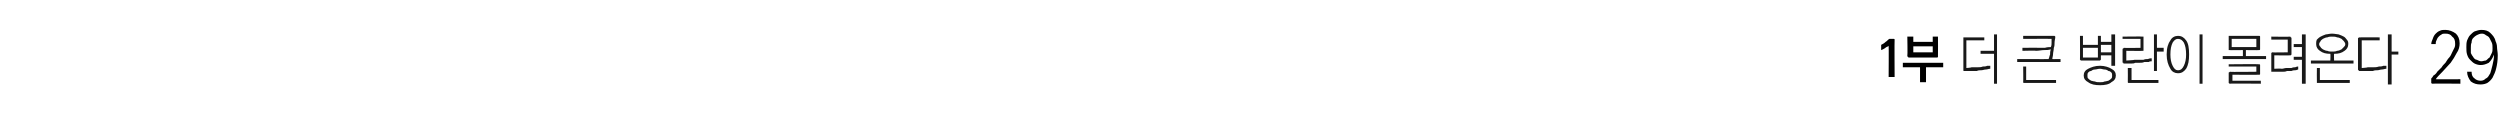 <?xml version="1.0" standalone="no"?>
<!DOCTYPE svg PUBLIC "-//W3C//DTD SVG 1.1//EN" "http://www.w3.org/Graphics/SVG/1.1/DTD/svg11.dtd">
<svg xmlns="http://www.w3.org/2000/svg" version="1.1" width="334.5px" height="18.2px" viewBox="0 0 334.5 18.2">
  <desc>1 29</desc>
  <defs/>
  <g id="Polygon36707">
    <path d="M 325.3 11 C 325.3 11 325.3 10.5 325.3 10.5 C 325.4 10.4 325.5 10.3 325.6 10.1 C 325.8 10 326 9.8 326.1 9.6 C 326.3 9.4 326.5 9.2 326.7 9 C 326.8 8.8 327 8.6 327.2 8.4 C 327.4 8.1 327.5 7.9 327.7 7.7 C 327.9 7.5 328 7.2 328.1 7 C 328.2 6.8 328.3 6.6 328.4 6.4 C 328.5 6.2 328.5 6 328.5 5.9 C 328.5 5.4 328.4 5.1 328.1 4.9 C 327.9 4.6 327.6 4.5 327.2 4.5 C 327 4.5 326.8 4.5 326.7 4.6 C 326.5 4.7 326.4 4.8 326.3 4.9 C 326.1 5.1 326.1 5.2 326 5.4 C 325.9 5.6 325.9 5.7 325.9 5.9 C 325.9 5.9 325.3 5.9 325.3 5.9 C 325.3 5.7 325.4 5.4 325.5 5.2 C 325.6 4.9 325.7 4.7 325.9 4.5 C 326 4.4 326.2 4.2 326.5 4.1 C 326.7 4 326.9 4 327.2 4 C 327.7 4 328.2 4.2 328.6 4.5 C 328.9 4.8 329.1 5.2 329.1 5.8 C 329.1 6.2 329 6.7 328.7 7.1 C 328.5 7.5 328.2 8 327.9 8.4 C 327.5 8.8 327.2 9.2 326.8 9.6 C 326.4 10 326.1 10.3 325.9 10.6 C 325.86 10.62 329.2 10.6 329.2 10.6 L 329.2 11.2 C 329.2 11.2 325.43 11.16 325.4 11.2 C 325.4 11.2 325.3 11.1 325.3 11.1 C 325.3 11.1 325.3 11.1 325.3 11 Z M 332 8.2 C 332.2 8.2 332.4 8.1 332.6 8.1 C 332.8 8 332.9 7.8 333.1 7.7 C 333.2 7.5 333.3 7.3 333.4 7.1 C 333.5 6.9 333.5 6.7 333.5 6.5 C 333.5 6.2 333.5 5.9 333.4 5.7 C 333.3 5.5 333.2 5.3 333.1 5.1 C 333 4.9 332.8 4.8 332.6 4.7 C 332.5 4.6 332.3 4.5 332.1 4.5 C 331.8 4.5 331.6 4.6 331.4 4.7 C 331.2 4.8 331.1 4.9 330.9 5.1 C 330.8 5.2 330.7 5.4 330.7 5.7 C 330.6 5.9 330.6 6.1 330.6 6.4 C 330.6 6.6 330.6 6.8 330.6 7.1 C 330.7 7.3 330.8 7.5 330.9 7.6 C 331 7.8 331.2 8 331.4 8 C 331.6 8.1 331.8 8.2 332 8.2 Z M 333.7 7.3 C 333.5 7.8 333.3 8.1 333 8.4 C 332.6 8.6 332.3 8.7 331.9 8.7 C 331.6 8.7 331.3 8.6 331.1 8.5 C 330.9 8.4 330.7 8.2 330.5 8 C 330.3 7.8 330.2 7.6 330.1 7.3 C 330 7 330 6.7 330 6.3 C 330 6 330 5.7 330.1 5.4 C 330.2 5.2 330.3 4.9 330.5 4.7 C 330.7 4.5 330.9 4.3 331.1 4.2 C 331.4 4.1 331.7 4 332 4 C 332.5 4 332.9 4.1 333.2 4.4 C 333.5 4.7 333.8 5 333.9 5.5 C 334 5.7 334.1 6 334.1 6.3 C 334.1 6.6 334.2 7 334.2 7.4 C 334.2 8.1 334.1 8.7 334 9.1 C 333.9 9.6 333.7 10 333.5 10.4 C 333.3 10.7 333.1 10.9 332.8 11.1 C 332.6 11.2 332.3 11.3 331.9 11.3 C 331.4 11.3 331 11.2 330.6 10.9 C 330.3 10.5 330.1 10.1 330.1 9.6 C 330.1 9.6 330.7 9.6 330.7 9.6 C 330.7 10 330.8 10.3 331.1 10.5 C 331.3 10.7 331.6 10.8 331.9 10.8 C 332.2 10.8 332.4 10.7 332.6 10.5 C 332.9 10.4 333 10.1 333.2 9.8 C 333.3 9.5 333.4 9.1 333.5 8.7 C 333.6 8.3 333.7 7.8 333.7 7.3 Z " stroke="none" fill="#000"/>
  </g>
  <g id="Polygon36706">
    <path d="M 262.8 5 C 262.8 5 265.5 5 265.5 5 L 265.5 5.4 L 263.1 5.4 L 263.1 9.1 C 263.1 9.1 263.79 9.05 263.8 9 C 264 9 264.3 9 264.6 9 C 264.8 9 265.1 9 265.3 8.9 C 265.5 8.9 265.7 8.9 265.9 8.8 C 266 8.8 266.2 8.8 266.3 8.8 C 266.3 8.8 266.3 9.2 266.3 9.2 C 266.1 9.2 265.9 9.3 265.7 9.3 C 265.5 9.3 265.3 9.4 265.1 9.4 C 264.9 9.4 264.7 9.4 264.5 9.5 C 264.2 9.5 264 9.5 263.9 9.5 C 263.9 9.5 262.8 9.5 262.8 9.5 C 262.7 9.5 262.7 9.5 262.7 9.4 C 262.7 9.4 262.7 9.4 262.7 9.3 C 262.7 9.3 262.7 5.1 262.7 5.1 C 262.7 5.1 262.7 5.1 262.7 5 C 262.7 5 262.7 5 262.8 5 Z M 266.8 4.6 L 267.2 4.6 L 267.2 11.2 L 266.8 11.2 L 266.8 7.2 L 265 7.2 L 265 6.8 L 266.8 6.8 L 266.8 4.6 Z M 269.9 7.9 C 269.9 7.9 274.14 7.92 274.1 7.9 C 274.2 7.7 274.2 7.5 274.3 7.3 C 274.3 7.1 274.3 6.9 274.4 6.6 C 274.1 6.7 273.8 6.7 273.5 6.7 C 273.2 6.7 272.8 6.8 272.4 6.8 C 272.44 6.75 270.6 6.8 270.6 6.8 L 270.6 6.4 C 270.6 6.4 272.77 6.37 272.8 6.4 C 273.1 6.4 273.4 6.4 273.6 6.4 C 273.9 6.3 274.2 6.3 274.4 6.3 C 274.5 6.1 274.5 5.9 274.5 5.7 C 274.5 5.5 274.5 5.4 274.5 5.2 C 274.53 5.19 270.7 5.2 270.7 5.2 L 270.7 4.8 C 270.7 4.8 274.84 4.8 274.8 4.8 C 274.9 4.8 274.9 4.8 274.9 4.8 C 275 4.9 275 4.9 275 4.9 C 275 5.2 274.9 5.4 274.9 5.7 C 274.9 5.9 274.9 6.2 274.8 6.4 C 274.8 6.7 274.7 7 274.7 7.2 C 274.7 7.5 274.6 7.7 274.6 7.9 C 274.57 7.92 275.7 7.9 275.7 7.9 L 275.7 8.3 L 269.9 8.3 L 269.9 7.9 Z M 270.9 11.1 C 270.8 11.1 270.8 11.1 270.8 11.1 C 270.7 11.1 270.7 11 270.7 11 C 270.73 10.96 270.7 8.9 270.7 8.9 L 271.1 8.9 L 271.1 10.7 L 275.1 10.7 L 275.1 11.1 C 275.1 11.1 270.86 11.1 270.9 11.1 Z M 278.7 6.4 L 278.7 7.7 L 280.7 7.7 L 280.7 6.4 L 278.7 6.4 Z M 278.3 7.9 C 278.32 7.92 278.3 4.8 278.3 4.8 L 278.7 4.8 L 278.7 6 L 280.7 6 L 280.7 4.8 L 281.1 4.8 L 281.1 5.6 L 282.5 5.6 L 282.5 4.6 L 283 4.6 L 283 8.8 L 282.5 8.8 L 282.5 7.4 L 281.1 7.4 C 281.1 7.4 281.09 7.92 281.1 7.9 C 281.1 8 281.1 8 281.1 8 C 281 8 281 8.1 281 8.1 C 281 8.1 278.4 8.1 278.4 8.1 C 278.4 8.1 278.4 8 278.3 8 C 278.3 8 278.3 8 278.3 7.9 Z M 281.1 6 L 281.1 7 L 282.5 7 L 282.5 6 L 281.1 6 Z M 281 8.8 C 281.6 8.8 282.2 9 282.5 9.2 C 282.9 9.4 283.1 9.7 283.1 10.1 C 283.1 10.5 282.9 10.8 282.5 11 C 282.2 11.3 281.6 11.4 281 11.4 C 280.3 11.4 279.8 11.3 279.4 11 C 279 10.8 278.8 10.5 278.8 10.1 C 278.8 9.7 279 9.4 279.4 9.2 C 279.8 9 280.3 8.8 281 8.8 Z M 281 9.2 C 280.7 9.2 280.5 9.3 280.3 9.3 C 280.1 9.3 279.9 9.4 279.8 9.5 C 279.6 9.5 279.5 9.6 279.4 9.7 C 279.3 9.8 279.3 10 279.3 10.1 C 279.3 10.3 279.3 10.4 279.4 10.5 C 279.5 10.6 279.6 10.7 279.8 10.8 C 279.9 10.8 280.1 10.9 280.3 10.9 C 280.5 11 280.7 11 281 11 C 281.2 11 281.4 11 281.6 10.9 C 281.8 10.9 282 10.8 282.1 10.8 C 282.3 10.7 282.4 10.6 282.5 10.5 C 282.6 10.4 282.6 10.3 282.6 10.1 C 282.6 10 282.6 9.8 282.5 9.7 C 282.4 9.6 282.3 9.5 282.1 9.5 C 282 9.4 281.8 9.3 281.6 9.3 C 281.4 9.3 281.2 9.2 281 9.2 Z M 284.2 6.4 C 284.17 6.44 286.4 6.4 286.4 6.4 L 286.4 5.2 L 284 5.2 L 284 4.9 C 284 4.9 286.71 4.86 286.7 4.9 C 286.8 4.9 286.8 4.9 286.8 4.9 C 286.8 4.9 286.8 5 286.8 5 C 286.8 5 286.8 6.7 286.8 6.7 C 286.8 6.7 286.8 6.8 286.8 6.8 C 286.8 6.8 286.8 6.8 286.7 6.8 C 286.71 6.83 284.5 6.8 284.5 6.8 L 284.5 8.1 C 284.5 8.1 285.62 8.04 285.6 8 C 285.8 8 285.9 8 286.1 8 C 286.4 8 286.6 8 286.8 8 C 287 7.9 287.2 7.9 287.4 7.9 C 287.6 7.8 287.8 7.8 287.9 7.8 C 287.9 7.8 287.9 8.2 287.9 8.2 C 287.8 8.2 287.6 8.2 287.5 8.3 C 287.3 8.3 287.1 8.3 286.9 8.3 C 286.7 8.4 286.5 8.4 286.3 8.4 C 286.1 8.4 285.9 8.4 285.7 8.4 C 285.5 8.5 285.4 8.5 285.2 8.5 C 285 8.5 284.8 8.5 284.7 8.5 C 284.6 8.5 284.4 8.5 284.3 8.5 C 284.2 8.5 284.2 8.5 284.2 8.5 C 284.1 8.5 284.1 8.5 284.1 8.4 C 284 8.4 284 8.4 284 8.3 C 284 8.3 284 6.6 284 6.6 C 284 6.5 284 6.5 284.1 6.5 C 284.1 6.5 284.1 6.4 284.2 6.4 Z M 288.2 4.6 L 288.6 4.6 L 288.6 6.4 L 289.5 6.4 L 289.5 6.9 L 288.6 6.9 L 288.6 9.5 L 288.2 9.5 L 288.2 4.6 Z M 284.9 11.1 C 284.8 11.1 284.8 11.1 284.8 11.1 C 284.7 11.1 284.7 11 284.7 11 C 284.72 10.96 284.7 9.1 284.7 9.1 L 285.2 9.1 L 285.2 10.7 L 288.8 10.7 L 288.8 11.1 C 288.8 11.1 284.86 11.1 284.9 11.1 Z M 291.4 4.8 C 291.9 4.8 292.2 5 292.5 5.4 C 292.8 5.8 292.9 6.4 292.9 7.3 C 292.9 8.1 292.8 8.7 292.5 9.2 C 292.2 9.6 291.9 9.8 291.4 9.8 C 291 9.8 290.6 9.6 290.4 9.2 C 290.1 8.7 289.9 8.1 289.9 7.3 C 289.9 6.4 290.1 5.8 290.4 5.4 C 290.6 5 291 4.8 291.4 4.8 Z M 291.4 5.2 C 291.1 5.2 290.9 5.4 290.7 5.7 C 290.5 6.1 290.4 6.6 290.4 7.3 C 290.4 7.9 290.5 8.4 290.7 8.8 C 290.9 9.2 291.1 9.4 291.4 9.4 C 291.8 9.4 292 9.2 292.2 8.8 C 292.4 8.4 292.5 7.9 292.5 7.3 C 292.5 6.6 292.4 6.1 292.2 5.7 C 292 5.4 291.8 5.2 291.4 5.2 Z M 294.3 4.6 L 294.7 4.6 L 294.7 11.2 L 294.3 11.2 L 294.3 4.6 Z M 298.6 5.2 L 298.6 6.3 L 301.9 6.3 L 301.9 5.2 L 298.6 5.2 Z M 302.4 6.6 C 302.4 6.6 302.4 6.7 302.3 6.7 C 302.3 6.7 302.3 6.7 302.2 6.7 C 302.25 6.73 300.5 6.7 300.5 6.7 L 300.5 7.5 L 303.2 7.5 L 303.2 7.9 L 297.4 7.9 L 297.4 7.5 L 300.1 7.5 L 300.1 6.7 C 300.1 6.7 298.35 6.73 298.3 6.7 C 298.3 6.7 298.3 6.7 298.2 6.7 C 298.2 6.7 298.2 6.6 298.2 6.6 C 298.2 6.6 298.2 4.9 298.2 4.9 C 298.2 4.9 298.2 4.8 298.2 4.8 C 298.3 4.8 298.3 4.8 298.3 4.8 C 298.3 4.8 302.2 4.8 302.2 4.8 C 302.3 4.8 302.3 4.8 302.3 4.8 C 302.4 4.8 302.4 4.9 302.4 4.9 C 302.4 4.9 302.4 6.6 302.4 6.6 Z M 298.4 9.6 C 298.35 9.65 301.9 9.6 301.9 9.6 L 301.9 8.9 L 298.2 8.9 L 298.2 8.6 C 298.2 8.6 302.24 8.56 302.2 8.6 C 302.3 8.6 302.3 8.6 302.3 8.6 C 302.4 8.6 302.4 8.7 302.4 8.7 C 302.4 8.7 302.4 9.9 302.4 9.9 C 302.4 9.9 302.4 10 302.3 10 C 302.3 10 302.3 10 302.2 10 C 302.24 10.02 298.7 10 298.7 10 L 298.7 10.8 L 302.5 10.8 L 302.5 11.2 C 302.5 11.2 298.35 11.16 298.4 11.2 C 298.3 11.2 298.3 11.2 298.2 11.1 C 298.2 11.1 298.2 11.1 298.2 11 C 298.2 11 298.2 9.8 298.2 9.8 C 298.2 9.7 298.2 9.7 298.2 9.7 C 298.3 9.7 298.3 9.6 298.4 9.6 Z M 304 9.6 C 304 9.6 303.9 9.6 303.9 9.6 C 303.9 9.5 303.9 9.5 303.9 9.5 C 303.9 9.5 303.9 7.2 303.9 7.2 C 303.9 7.1 303.9 7.1 303.9 7.1 C 303.9 7.1 304 7 304 7 C 304.02 7.04 306.1 7 306.1 7 L 306.1 5.3 L 303.9 5.3 L 303.9 4.9 C 303.9 4.9 306.43 4.94 306.4 4.9 C 306.5 4.9 306.5 5 306.5 5 C 306.5 5 306.6 5 306.6 5.1 C 306.6 5.1 306.6 7.3 306.6 7.3 C 306.6 7.3 306.5 7.4 306.5 7.4 C 306.5 7.4 306.5 7.4 306.4 7.4 C 306.43 7.44 304.3 7.4 304.3 7.4 L 304.3 9.2 C 304.3 9.2 305.27 9.15 305.3 9.2 C 305.5 9.2 305.7 9.1 305.9 9.1 C 306.2 9.1 306.4 9.1 306.6 9.1 C 306.8 9 307 9 307.1 9 C 307.3 8.9 307.4 8.9 307.5 8.9 C 307.5 8.9 307.5 9.3 307.5 9.3 C 307.4 9.3 307.3 9.4 307.1 9.4 C 307 9.4 306.8 9.4 306.6 9.5 C 306.4 9.5 306.2 9.5 306 9.5 C 305.8 9.6 305.6 9.6 305.4 9.6 C 305 9.6 304.7 9.6 304.4 9.6 C 304.2 9.6 304 9.6 304 9.6 Z M 308 4.6 L 308.5 4.6 L 308.5 11.2 L 308 11.2 L 308 8 L 306.9 8 L 306.9 7.6 L 308 7.6 L 308 6.3 L 306.9 6.3 L 306.9 5.9 L 308 5.9 L 308 4.6 Z M 312 4.5 C 312.4 4.5 312.7 4.6 312.9 4.6 C 313.2 4.7 313.4 4.8 313.6 4.9 C 313.8 5 313.9 5.2 314 5.3 C 314.2 5.5 314.2 5.7 314.2 5.9 C 314.2 6.3 314 6.6 313.7 6.8 C 313.3 7.1 312.9 7.2 312.3 7.2 C 312.27 7.23 312.3 8.1 312.3 8.1 L 314.9 8.1 L 314.9 8.5 L 309.2 8.5 L 309.2 8.1 L 311.8 8.1 C 311.8 8.1 311.84 7.23 311.8 7.2 C 311.2 7.2 310.8 7.1 310.4 6.8 C 310.1 6.6 309.9 6.3 309.9 5.9 C 309.9 5.7 309.9 5.5 310 5.3 C 310.1 5.2 310.3 5 310.5 4.9 C 310.7 4.8 310.9 4.7 311.2 4.6 C 311.4 4.6 311.7 4.5 312 4.5 Z M 312 4.9 C 311.8 4.9 311.6 4.9 311.4 5 C 311.2 5 311 5.1 310.8 5.2 C 310.7 5.3 310.5 5.4 310.5 5.5 C 310.4 5.6 310.3 5.8 310.3 5.9 C 310.3 6.1 310.4 6.2 310.5 6.3 C 310.5 6.4 310.7 6.5 310.8 6.6 C 311 6.7 311.2 6.8 311.4 6.8 C 311.6 6.9 311.8 6.9 312 6.9 C 312.3 6.9 312.5 6.9 312.7 6.8 C 312.9 6.8 313.1 6.7 313.3 6.6 C 313.4 6.5 313.5 6.4 313.6 6.3 C 313.7 6.2 313.8 6.1 313.8 5.9 C 313.8 5.8 313.7 5.6 313.6 5.5 C 313.5 5.4 313.4 5.3 313.3 5.2 C 313.1 5.1 312.9 5 312.7 5 C 312.5 4.9 312.3 4.9 312 4.9 Z M 310.1 11.1 C 310.1 11.1 310 11.1 310 11.1 C 310 11.1 310 11 310 11 C 309.98 10.96 310 9.1 310 9.1 L 310.4 9.1 L 310.4 10.7 L 314.4 10.7 L 314.4 11.1 C 314.4 11.1 310.12 11.1 310.1 11.1 Z M 315.7 9.5 C 315.6 9.5 315.6 9.5 315.6 9.4 C 315.6 9.4 315.5 9.4 315.5 9.3 C 315.5 9.3 315.5 5.1 315.5 5.1 C 315.5 5.1 315.6 5.1 315.6 5 C 315.6 5 315.6 5 315.7 5 C 315.68 4.99 318.4 5 318.4 5 L 318.4 5.4 L 316 5.4 L 316 9.1 C 316 9.1 316.79 9.05 316.8 9 C 317 9 317.3 9 317.6 9 C 317.8 9 318 9 318.3 8.9 C 318.5 8.9 318.7 8.9 318.9 8.8 C 319 8.8 319.2 8.8 319.3 8.8 C 319.3 8.8 319.3 9.2 319.3 9.2 C 319.1 9.2 318.9 9.3 318.7 9.3 C 318.5 9.3 318.3 9.4 318.1 9.4 C 317.9 9.4 317.7 9.4 317.5 9.5 C 317.2 9.5 317 9.5 316.9 9.5 C 316.9 9.5 315.7 9.5 315.7 9.5 Z M 319.5 4.6 L 320 4.6 L 320 6.9 L 320.9 6.9 L 320.9 7.3 L 320 7.3 L 320 11.3 L 319.5 11.3 L 319.5 4.6 Z " stroke="none" fill="#191919"/>
  </g>
  <g id="Polygon36705">
    <path d="M 253.5 5.3 C 253.47 5.35 253.5 10.3 253.5 10.3 L 252.7 10.3 C 252.7 10.3 252.73 6.14 252.7 6.1 C 252.7 6.2 252.6 6.2 252.4 6.3 C 252.3 6.4 252 6.6 251.7 6.7 C 251.7 6.7 251.7 6 251.7 6 C 251.9 5.9 252.1 5.8 252.3 5.6 C 252.5 5.5 252.6 5.3 252.8 5.2 C 252.8 5.2 253.3 5.2 253.3 5.2 C 253.4 5.2 253.4 5.2 253.4 5.2 C 253.5 5.2 253.5 5.3 253.5 5.3 Z M 258.6 7 L 258.6 6.2 L 256 6.2 L 256 7 L 258.6 7 Z M 255.2 7.5 C 255.25 7.49 255.2 4.9 255.2 4.9 L 256 4.9 L 256 5.6 L 258.6 5.6 L 258.6 4.9 L 259.3 4.9 C 259.3 4.9 259.32 7.49 259.3 7.5 C 259.3 7.6 259.3 7.6 259.3 7.6 C 259.3 7.7 259.2 7.7 259.1 7.7 C 259.1 7.7 255.4 7.7 255.4 7.7 C 255.4 7.7 255.3 7.7 255.3 7.6 C 255.3 7.6 255.2 7.6 255.2 7.5 Z M 260 9 L 257.7 9 L 257.7 11 L 256.9 11 L 256.9 9 L 254.6 9 L 254.6 8.4 L 260 8.4 L 260 9 Z " stroke="none" fill="#000"/>
  </g>
</svg>